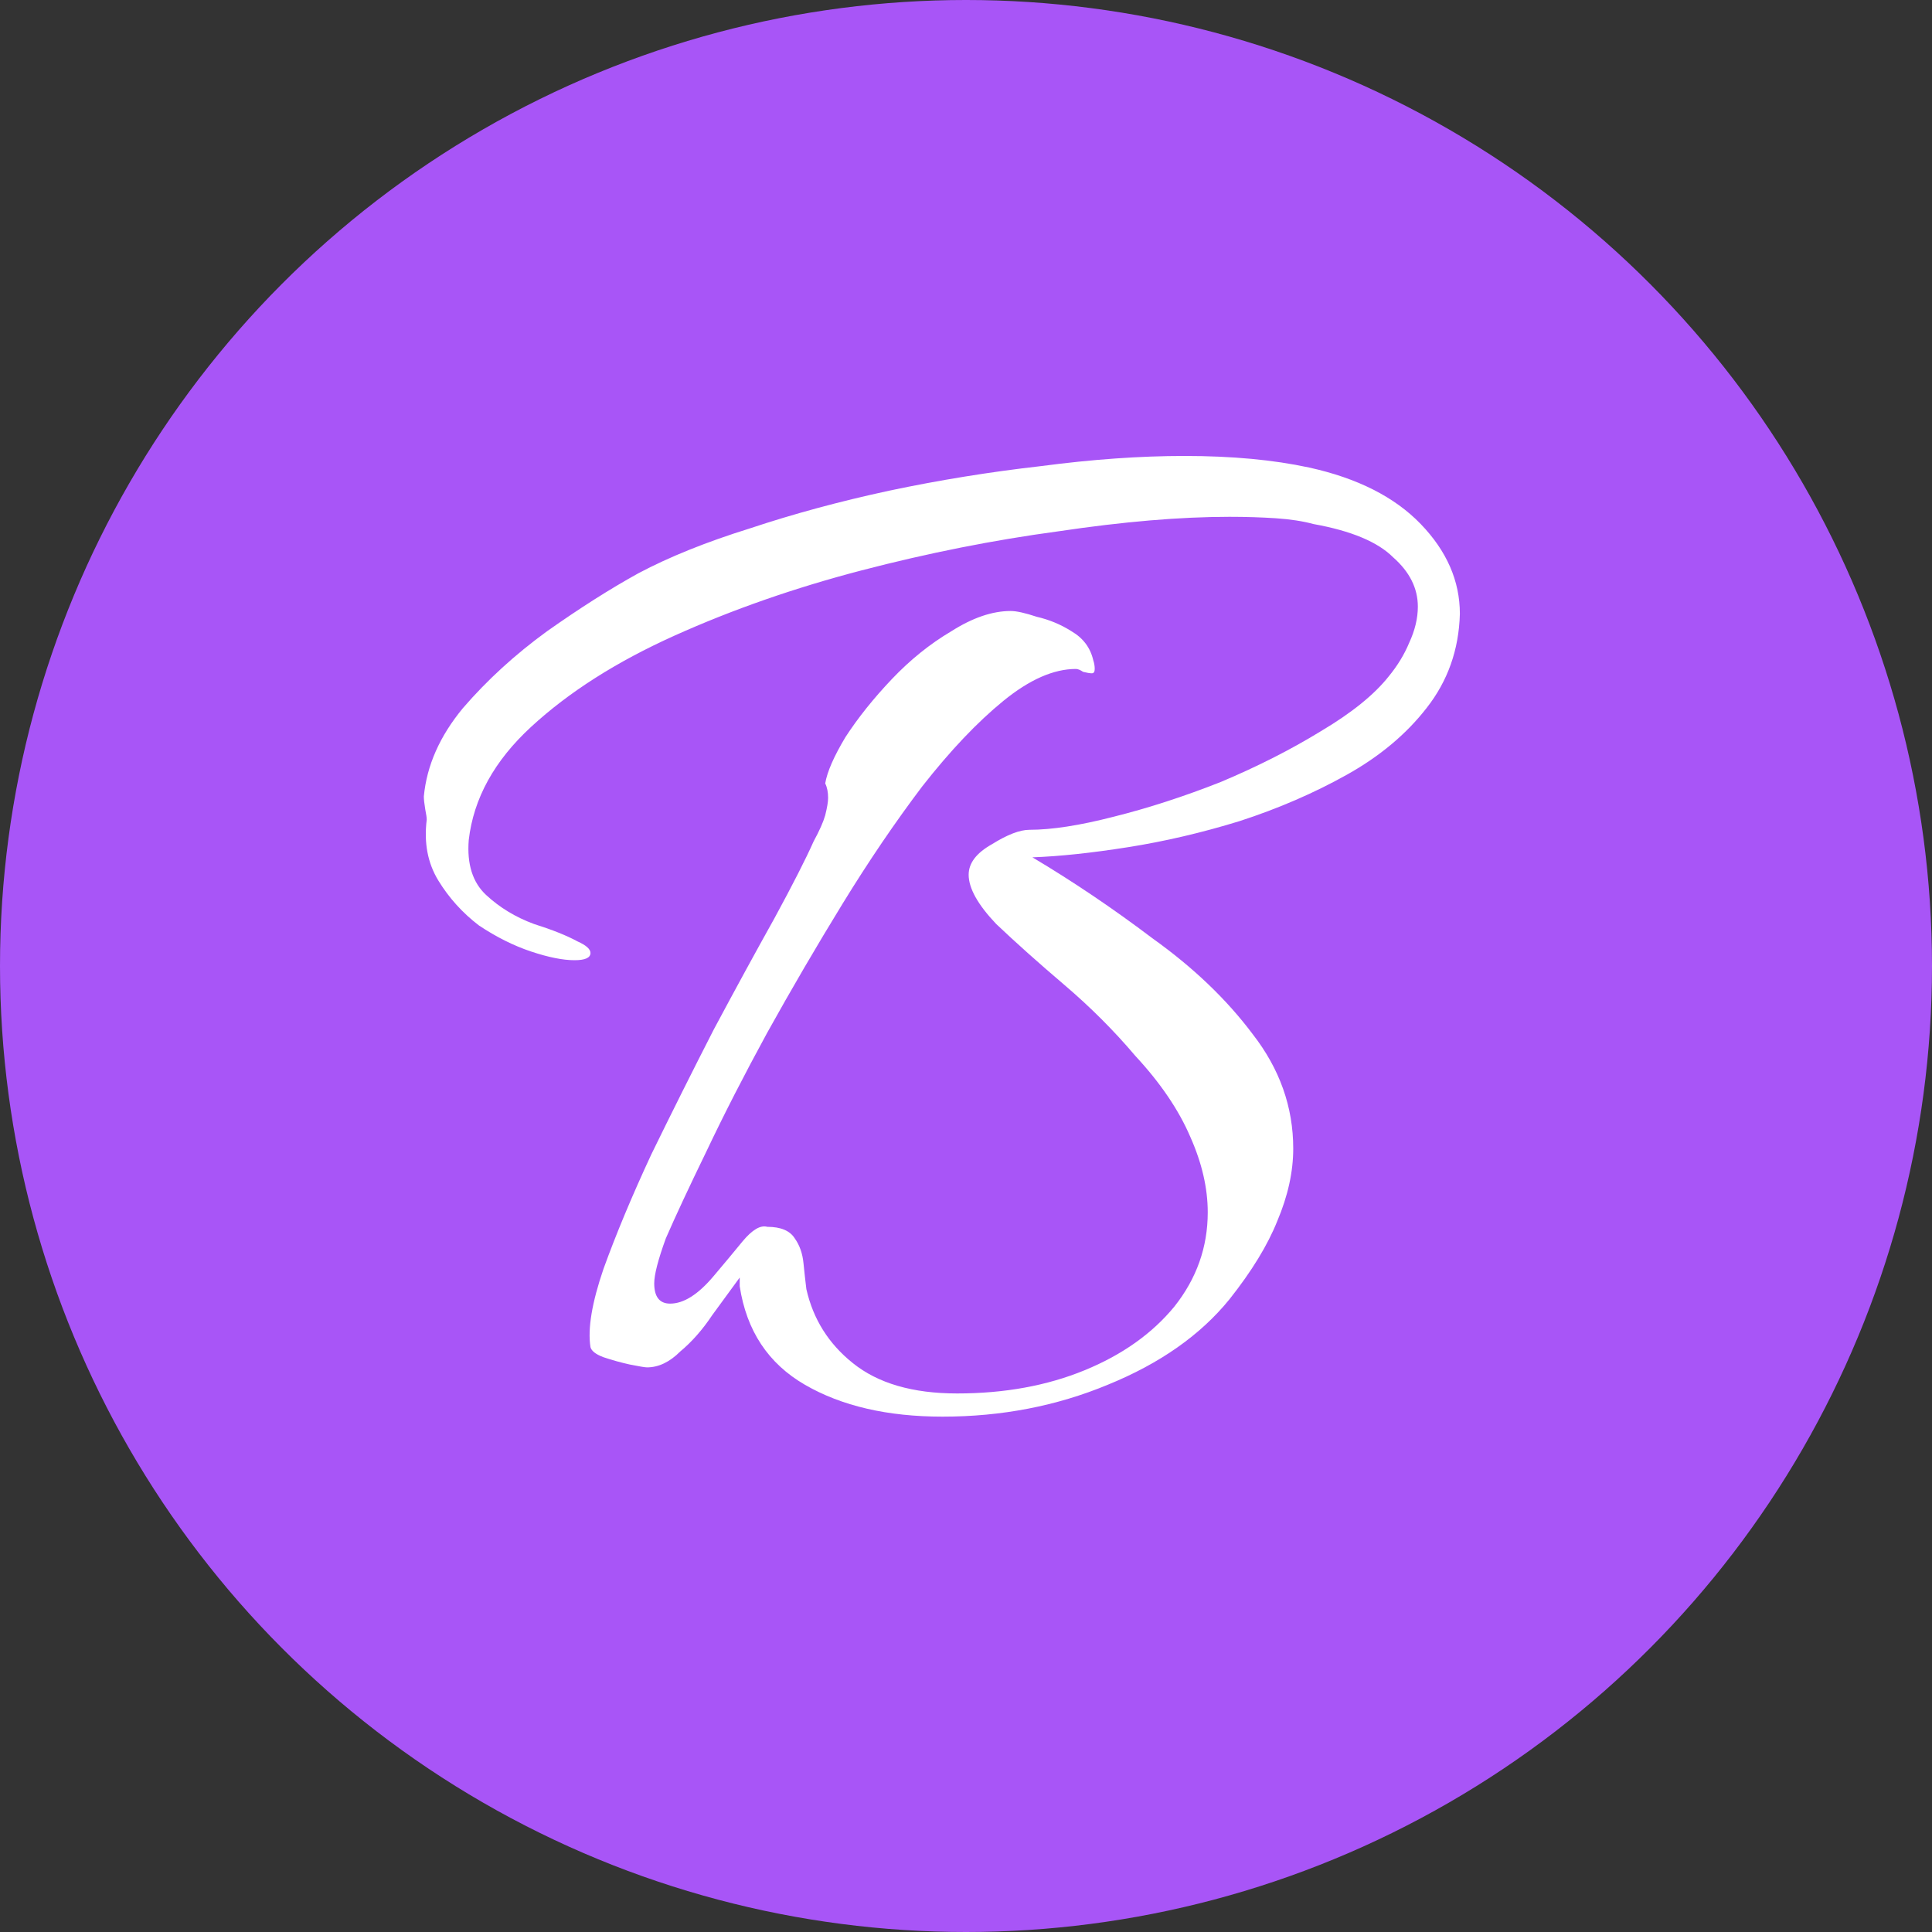 <svg width="32" height="32" viewBox="0 0 32 32" fill="none"
    xmlns="http://www.w3.org/2000/svg">
    <rect x="0" y="0" width="32" height="32" fill="#333333" stroke="none"/>
    <circle cx="16" cy="16" r="16" fill="#a855f7"/>
    <path d="M15.612 23.464C14.7 23.464 13.94 23.288 13.332 22.936C12.724 22.584 12.364 22.04 12.252 21.304V21.16C12.124 21.336 11.972 21.544 11.796 21.784C11.636 22.024 11.46 22.224 11.268 22.384C11.092 22.56 10.908 22.648 10.716 22.648C10.684 22.648 10.588 22.632 10.428 22.6C10.284 22.568 10.14 22.528 9.996 22.48C9.868 22.432 9.796 22.376 9.78 22.312C9.732 22.008 9.804 21.576 9.996 21.016C10.204 20.44 10.468 19.808 10.788 19.12C11.124 18.432 11.468 17.744 11.82 17.056C12.188 16.368 12.524 15.752 12.828 15.208C13.132 14.648 13.348 14.224 13.476 13.936C13.572 13.76 13.636 13.616 13.668 13.504C13.7 13.376 13.716 13.28 13.716 13.216C13.716 13.12 13.7 13.04 13.668 12.976C13.7 12.784 13.812 12.528 14.004 12.208C14.212 11.888 14.468 11.568 14.772 11.248C15.076 10.928 15.404 10.664 15.756 10.456C16.108 10.232 16.436 10.12 16.74 10.12C16.836 10.12 16.98 10.152 17.172 10.216C17.38 10.264 17.572 10.344 17.748 10.456C17.94 10.568 18.06 10.728 18.108 10.936C18.124 10.984 18.132 11.032 18.132 11.08C18.132 11.128 18.116 11.152 18.084 11.152C18.052 11.152 18.004 11.144 17.94 11.128C17.892 11.096 17.852 11.08 17.82 11.08C17.452 11.08 17.052 11.256 16.62 11.608C16.188 11.96 15.74 12.432 15.276 13.024C14.828 13.616 14.388 14.264 13.956 14.968C13.524 15.672 13.108 16.384 12.708 17.104C12.324 17.808 11.988 18.464 11.7 19.072C11.412 19.664 11.188 20.144 11.028 20.512C10.9 20.864 10.836 21.112 10.836 21.256C10.836 21.48 10.924 21.592 11.1 21.592C11.324 21.592 11.564 21.44 11.82 21.136C11.996 20.928 12.156 20.736 12.3 20.56C12.46 20.368 12.596 20.288 12.708 20.32C12.932 20.32 13.084 20.384 13.164 20.512C13.244 20.624 13.292 20.76 13.308 20.92C13.324 21.08 13.34 21.224 13.356 21.352C13.468 21.848 13.724 22.256 14.124 22.576C14.54 22.912 15.116 23.08 15.852 23.08C16.636 23.08 17.34 22.952 17.964 22.696C18.588 22.44 19.084 22.088 19.452 21.64C19.82 21.176 20.004 20.656 20.004 20.08C20.004 19.68 19.908 19.264 19.716 18.832C19.524 18.384 19.22 17.936 18.804 17.488C18.452 17.072 18.06 16.68 17.628 16.312C17.196 15.944 16.82 15.608 16.5 15.304C16.196 14.984 16.044 14.712 16.044 14.488C16.044 14.296 16.172 14.128 16.428 13.984C16.684 13.824 16.892 13.744 17.052 13.744C17.42 13.744 17.884 13.672 18.444 13.528C19.02 13.384 19.612 13.192 20.22 12.952C20.828 12.696 21.38 12.416 21.876 12.112C22.388 11.808 22.764 11.504 23.004 11.2C23.148 11.024 23.26 10.84 23.34 10.648C23.436 10.44 23.484 10.24 23.484 10.048C23.484 9.744 23.348 9.472 23.076 9.232C22.82 8.976 22.38 8.792 21.756 8.68C21.58 8.632 21.372 8.6 21.132 8.584C20.892 8.568 20.636 8.56 20.364 8.56C19.548 8.56 18.604 8.64 17.532 8.8C16.46 8.944 15.372 9.16 14.268 9.448C13.164 9.736 12.132 10.096 11.172 10.528C10.212 10.96 9.42 11.464 8.796 12.04C8.188 12.6 7.844 13.224 7.764 13.912C7.732 14.312 7.828 14.616 8.052 14.824C8.276 15.032 8.54 15.192 8.844 15.304C9.148 15.4 9.388 15.496 9.564 15.592C9.708 15.656 9.78 15.72 9.78 15.784C9.78 15.864 9.692 15.904 9.516 15.904C9.324 15.904 9.084 15.856 8.796 15.76C8.508 15.664 8.22 15.52 7.932 15.328C7.66 15.12 7.436 14.872 7.26 14.584C7.084 14.296 7.02 13.96 7.068 13.576C7.068 13.544 7.06 13.488 7.044 13.408C7.028 13.312 7.02 13.24 7.02 13.192C7.068 12.68 7.284 12.192 7.668 11.728C8.068 11.264 8.532 10.84 9.06 10.456C9.604 10.072 10.108 9.752 10.572 9.496C11.084 9.224 11.7 8.976 12.42 8.752C13.14 8.512 13.908 8.304 14.724 8.128C15.556 7.952 16.396 7.816 17.244 7.72C18.092 7.608 18.884 7.552 19.62 7.552C20.404 7.552 21.092 7.616 21.684 7.744C22.484 7.92 23.1 8.232 23.532 8.68C23.964 9.128 24.18 9.624 24.18 10.168C24.164 10.76 23.98 11.28 23.628 11.728C23.292 12.16 22.852 12.528 22.308 12.832C21.764 13.136 21.172 13.392 20.532 13.6C19.908 13.792 19.292 13.936 18.684 14.032C18.076 14.128 17.548 14.184 17.1 14.2C17.772 14.6 18.436 15.048 19.092 15.544C19.764 16.024 20.316 16.552 20.748 17.128C21.196 17.704 21.42 18.336 21.42 19.024C21.42 19.408 21.332 19.808 21.156 20.224C20.996 20.624 20.732 21.056 20.364 21.52C19.884 22.112 19.212 22.584 18.348 22.936C17.5 23.288 16.588 23.464 15.612 23.464Z" fill="white"/>
</svg>
